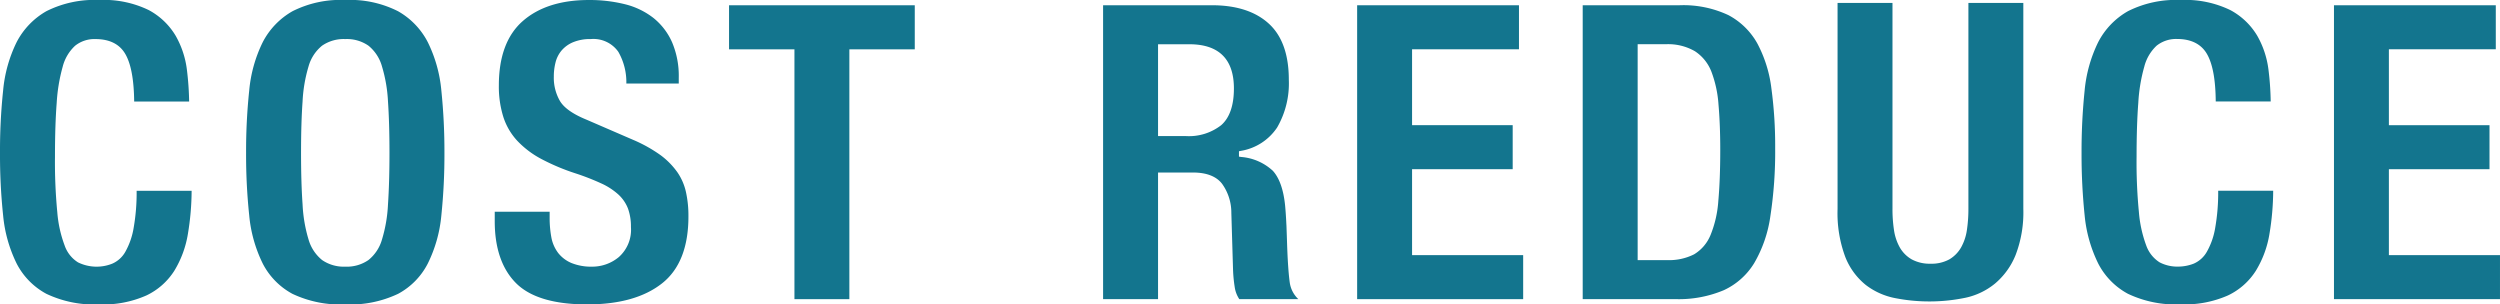 <svg xmlns="http://www.w3.org/2000/svg" xmlns:xlink="http://www.w3.org/1999/xlink" width="410.646" height="50.001" viewBox="0 0 410.646 50.001">
  <defs>
    <clipPath id="clip-path">
      <rect id="長方形_1018" data-name="長方形 1018" width="410.645" height="50.001" fill="#13758e"/>
    </clipPath>
  </defs>
  <g id="グループ_981" data-name="グループ 981" transform="translate(-999 -5814.999)">
    <g id="グループ_980" data-name="グループ 980" transform="translate(999 5814.999)">
      <g id="グループ_979" data-name="グループ 979" transform="translate(0 0)" clip-path="url(#clip-path)">
        <path id="パス_7063" data-name="パス 7063" d="M16.289,0A17.555,17.555,0,0,0,7.625,1.834,12.415,12.415,0,0,0,2.736,6.918,22.586,22.586,0,0,0,.513,14.862,95.053,95.053,0,0,0,0,25.1,94.851,94.851,0,0,0,.513,35.383,22.6,22.6,0,0,0,2.736,43.29a11.727,11.727,0,0,0,4.883,4.971A18.338,18.338,0,0,0,16.289,50a17.534,17.534,0,0,0,7.757-1.471,11.032,11.032,0,0,0,4.576-4.038,16.781,16.781,0,0,0,2.247-6.1,43.916,43.916,0,0,0,.607-7.055H22.443a33.239,33.239,0,0,1-.488,6.079,12.019,12.019,0,0,1-1.365,3.938,4.54,4.54,0,0,1-2.179,1.966,6.934,6.934,0,0,1-5.6-.225,5.309,5.309,0,0,1-2.191-2.767,19.947,19.947,0,0,1-1.208-5.459,86.27,86.27,0,0,1-.382-9.071c0-3.487.094-6.473.282-8.883a27.939,27.939,0,0,1,.983-5.947,7.065,7.065,0,0,1,2.035-3.449,5.061,5.061,0,0,1,3.343-1.1c2.416,0,4.119.9,5.04,2.686.851,1.615,1.29,4.163,1.327,7.575h9.027a48.547,48.547,0,0,0-.369-5.246,14.921,14.921,0,0,0-1.841-5.553A11.387,11.387,0,0,0,24.44,1.659,16.856,16.856,0,0,0,16.289,0" transform="translate(0 0.001)" fill="#13758e"/>
        <path id="パス_7064" data-name="パス 7064" d="M22.746,0a17.483,17.483,0,0,0-8.664,1.841A12.378,12.378,0,0,0,9.193,6.924,22.551,22.551,0,0,0,6.97,14.862,95.174,95.174,0,0,0,6.457,25.11,94.731,94.731,0,0,0,6.97,35.383,22.566,22.566,0,0,0,9.193,43.29a11.742,11.742,0,0,0,4.883,4.977A18.42,18.42,0,0,0,22.746,50a18.385,18.385,0,0,0,8.671-1.734A11.672,11.672,0,0,0,36.3,43.29a22.4,22.4,0,0,0,2.229-7.907,96.964,96.964,0,0,0,.507-10.273,97.426,97.426,0,0,0-.507-10.248A22.473,22.473,0,0,0,36.3,6.924a12.3,12.3,0,0,0-4.889-5.083A17.45,17.45,0,0,0,22.746,0m0,43.8a6.262,6.262,0,0,1-3.806-1.089,6.724,6.724,0,0,1-2.229-3.387,23.678,23.678,0,0,1-.977-5.753c-.163-2.291-.25-5.14-.25-8.464s.088-6.173.25-8.433a24.016,24.016,0,0,1,.977-5.753A6.721,6.721,0,0,1,18.94,7.5a6.235,6.235,0,0,1,3.806-1.083A6.21,6.21,0,0,1,26.553,7.5a6.706,6.706,0,0,1,2.229,3.424,23.957,23.957,0,0,1,.983,5.753c.157,2.291.244,5.127.244,8.433s-.088,6.141-.244,8.464a23.565,23.565,0,0,1-.983,5.753,6.669,6.669,0,0,1-2.229,3.387A6.237,6.237,0,0,1,22.746,43.8" transform="translate(33.966 0.001)" fill="#13758e"/>
        <path id="パス_7065" data-name="パス 7065" d="M12.981,34.776v1.559c0,4.4,1.164,7.819,3.481,10.154S22.71,50,28.162,50c5.246,0,9.378-1.152,12.289-3.449,2.886-2.266,4.345-5.96,4.345-10.981a17.963,17.963,0,0,0-.407-4.032,9.2,9.2,0,0,0-1.415-3.255,12.422,12.422,0,0,0-2.748-2.792,23.486,23.486,0,0,0-4.532-2.529l-7.638-3.305c-2.216-.908-3.637-1.9-4.338-3.024a7.628,7.628,0,0,1-1.033-4.057,9.352,9.352,0,0,1,.263-2.241,4.875,4.875,0,0,1,.977-2,5.044,5.044,0,0,1,1.922-1.4,7.305,7.305,0,0,1,2.93-.52,4.991,4.991,0,0,1,4.507,2.1,10.026,10.026,0,0,1,1.315,5.2h8.608v-.939a14.1,14.1,0,0,0-1.1-5.841,10.62,10.62,0,0,0-3.036-3.969A12.455,12.455,0,0,0,34.423.707,23.993,23.993,0,0,0,28.438,0c-4.6,0-8.251,1.171-10.868,3.474-2.6,2.285-3.913,5.835-3.913,10.542a16.643,16.643,0,0,0,.739,5.2,10.5,10.5,0,0,0,2.279,3.9A15.235,15.235,0,0,0,20.6,26.093a34.911,34.911,0,0,0,5.641,2.379,39.387,39.387,0,0,1,4.207,1.64,10.827,10.827,0,0,1,2.83,1.828,6.16,6.16,0,0,1,1.6,2.341,8.66,8.66,0,0,1,.476,3.011,5.99,5.99,0,0,1-1.985,4.927A6.807,6.807,0,0,1,28.989,43.8a8.632,8.632,0,0,1-3.381-.588,5.455,5.455,0,0,1-2.2-1.653A6.013,6.013,0,0,1,22.284,39,17.471,17.471,0,0,1,22,35.784V34.776Z" transform="translate(68.284 0.001)" fill="#13758e"/>
        <path id="パス_7066" data-name="パス 7066" d="M29.871,48.411h9.021V7.375H49.635V.138H19.129V7.375H29.871Z" transform="translate(100.623 0.728)" fill="#13758e"/>
        <path id="パス_7067" data-name="パス 7067" d="M51.317,48.411h9.7a4.625,4.625,0,0,1-1.409-2.7c-.2-1.44-.338-3.468-.432-6.06-.038-1.2-.075-2.291-.113-3.293l-.019-.326c-.05-1.114-.119-2.085-.2-2.974-.263-2.642-.952-4.57-2.022-5.734a8.657,8.657,0,0,0-5.184-2.266L51.261,25v-.883l.351-.069a8.9,8.9,0,0,0,5.922-3.838,14.465,14.465,0,0,0,1.916-7.85c0-4.126-1.108-7.224-3.293-9.209-2.2-2.01-5.34-3.017-9.34-3.017H28.943V48.411H37.97v-20.8h5.747c2.2,0,3.806.62,4.752,1.828a8.109,8.109,0,0,1,1.54,4.8l.282,9.434a23.822,23.822,0,0,0,.269,2.736,4.794,4.794,0,0,0,.757,2M42.547,21.623H37.97V6.542H43.1c4.858,0,7.331,2.442,7.331,7.268,0,2.78-.707,4.808-2.078,6.016a8.6,8.6,0,0,1-5.8,1.8" transform="translate(152.249 0.727)" fill="#13758e"/>
        <path id="パス_7068" data-name="パス 7068" d="M35.609,48.411h27.27V41.181H44.63V27.064H61.157V19.833H44.63V7.369H62.19V.138H35.609Z" transform="translate(187.314 0.727)" fill="#13758e"/>
        <path id="パス_7069" data-name="パス 7069" d="M41.527,48.405H56.715a19.027,19.027,0,0,0,8-1.471A11.478,11.478,0,0,0,69.692,42.5a21.061,21.061,0,0,0,2.661-7.725,69.672,69.672,0,0,0,.789-11.187,70.351,70.351,0,0,0-.62-9.791A21.1,21.1,0,0,0,70.206,6.4a11.707,11.707,0,0,0-4.752-4.645A17.406,17.406,0,0,0,57.334.138H41.527ZM55.406,42H50.554V6.536H55.2a8.8,8.8,0,0,1,4.752,1.146,7.052,7.052,0,0,1,2.717,3.368,18.8,18.8,0,0,1,1.164,5.4c.188,2.16.288,4.645.288,7.406,0,3.356-.113,6.191-.319,8.439a17.989,17.989,0,0,1-1.277,5.584,6.6,6.6,0,0,1-2.7,3.168,9.09,9.09,0,0,1-4.42.952" transform="translate(218.445 0.727)" fill="#13758e"/>
        <path id="パス_7070" data-name="パス 7070" d="M48.214.077V33.92a20.609,20.609,0,0,0,1.271,7.888,11.133,11.133,0,0,0,3.374,4.6,11.506,11.506,0,0,0,4.845,2.16A29.16,29.16,0,0,0,69.23,48.5a11.414,11.414,0,0,0,4.839-2.323,11.965,11.965,0,0,0,3.387-4.689,19.483,19.483,0,0,0,1.271-7.569V.077H69.706V33.92a23.4,23.4,0,0,1-.25,3.481,8.236,8.236,0,0,1-.952,2.836,5.358,5.358,0,0,1-1.916,1.953,6.079,6.079,0,0,1-3.118.72,6.175,6.175,0,0,1-3.08-.714,5.284,5.284,0,0,1-1.953-1.959,8.236,8.236,0,0,1-.952-2.836,22.6,22.6,0,0,1-.25-3.481V.077Z" transform="translate(253.621 0.406)" fill="#13758e"/>
        <path id="パス_7071" data-name="パス 7071" d="M70.905,0a17.522,17.522,0,0,0-8.664,1.834,12.378,12.378,0,0,0-4.889,5.083,22.778,22.778,0,0,0-2.229,7.938A97.43,97.43,0,0,0,54.616,25.1a97.055,97.055,0,0,0,.507,10.273,22.66,22.66,0,0,0,2.229,7.907,11.742,11.742,0,0,0,4.883,4.977,18.309,18.309,0,0,0,8.671,1.734,17.629,17.629,0,0,0,7.757-1.465,11,11,0,0,0,4.576-4.044,16.748,16.748,0,0,0,2.247-6.1,43.916,43.916,0,0,0,.607-7.055H77.059a33.289,33.289,0,0,1-.488,6.079,11.894,11.894,0,0,1-1.365,3.931,4.555,4.555,0,0,1-2.179,1.972,7.076,7.076,0,0,1-2.6.482,6.248,6.248,0,0,1-3-.707,5.419,5.419,0,0,1-2.191-2.773,20.443,20.443,0,0,1-1.2-5.459,84.477,84.477,0,0,1-.382-9.071c0-3.481.094-6.473.282-8.883a27.251,27.251,0,0,1,.983-5.947,7.12,7.12,0,0,1,2.028-3.449,5.136,5.136,0,0,1,3.349-1.1c2.417,0,4.119.908,5.04,2.686.858,1.64,1.29,4.113,1.321,7.575h9.027a47.27,47.27,0,0,0-.369-5.246A14.911,14.911,0,0,0,83.47,5.866a11.371,11.371,0,0,0-4.413-4.207A16.873,16.873,0,0,0,70.905,0" transform="translate(287.297 0.001)" fill="#13758e"/>
        <path id="パス_7072" data-name="パス 7072" d="M61.239,48.411h27.27V41.181H70.26V27.064H86.787V19.833H70.26V7.369H87.82V.138H61.239Z" transform="translate(322.135 0.727)" fill="#13758e"/>
      </g>
    </g>
  </g>
</svg>

